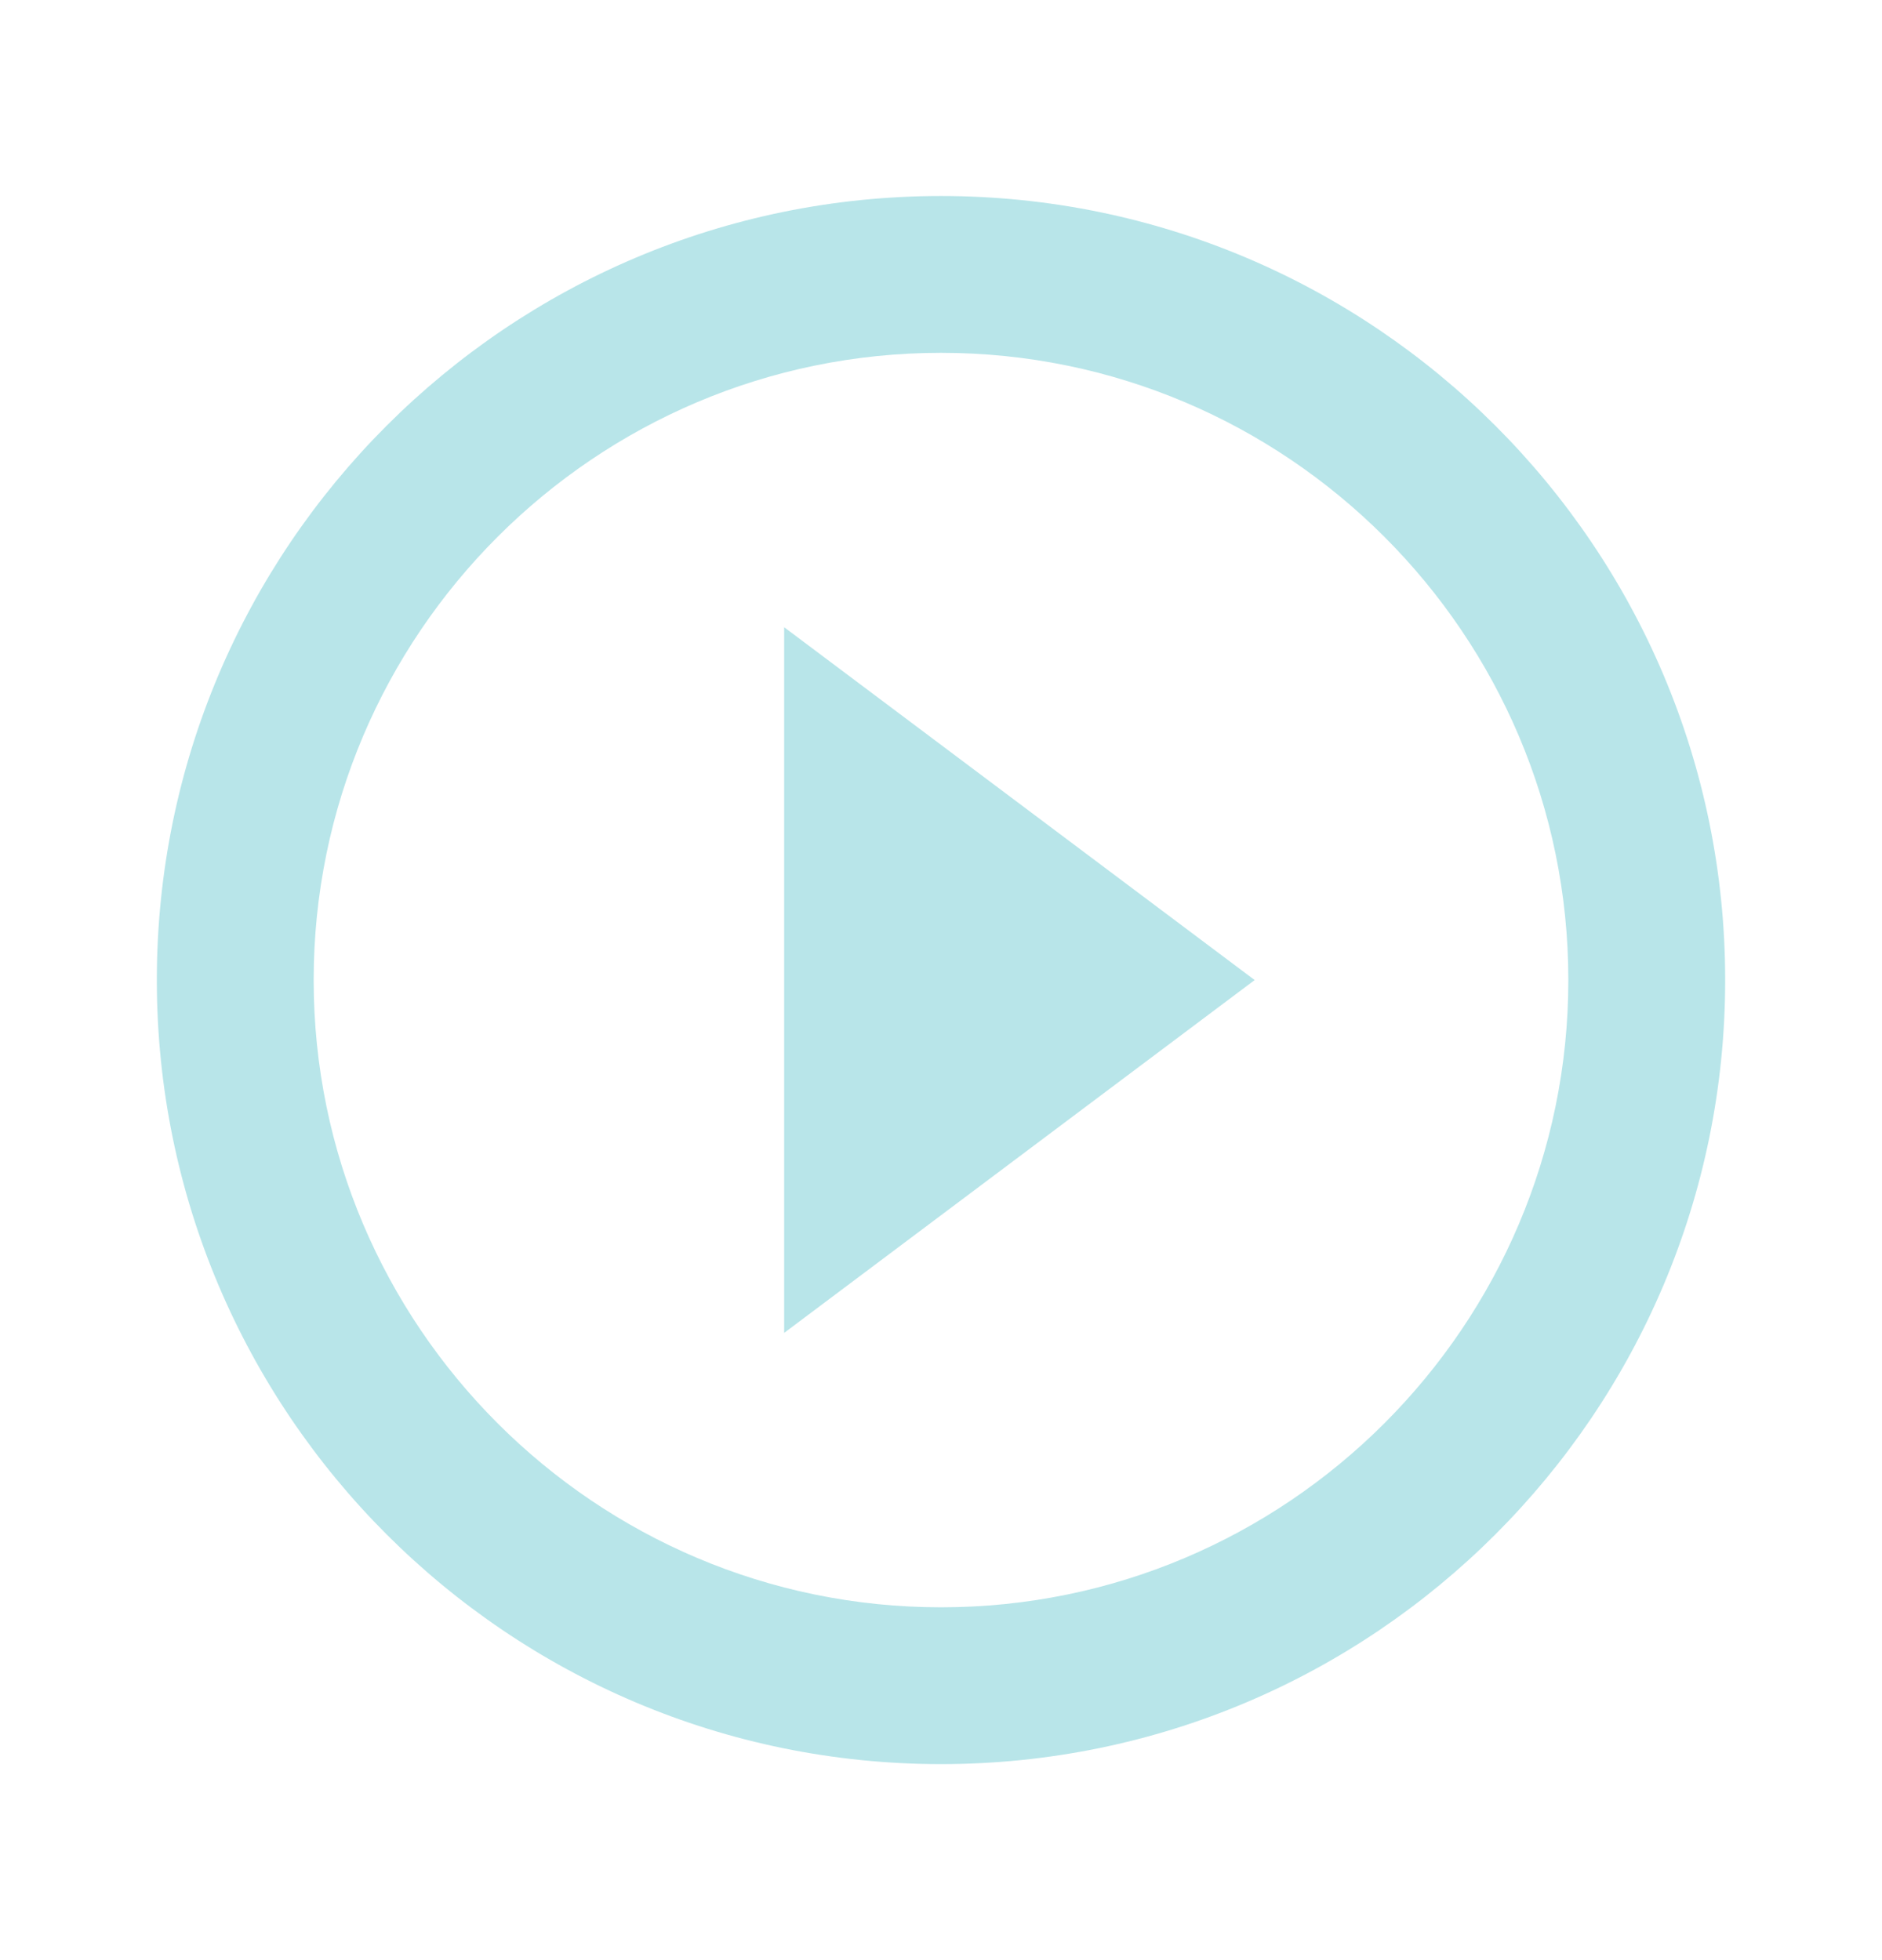 <svg width="24" height="25" viewBox="0 0 24 25" fill="none" xmlns="http://www.w3.org/2000/svg">
<g id="play_circle_outline" clip-path="url(#clip0_24398_2779)">
<path id="Vector" d="M10 17L16 12.5L10 8V17ZM12 2.5C6.48 2.5 2 6.98 2 12.5C2 18.02 6.48 22.5 12 22.5C17.52 22.5 22 18.02 22 12.5C22 6.98 17.52 2.5 12 2.5ZM12 20.5C7.59 20.5 4 16.91 4 12.5C4 8.09 7.59 4.5 12 4.5C16.41 4.5 20 8.09 20 12.5C20 16.91 16.41 20.5 12 20.5Z" fill="#B8E5E9"/>
</g>
<defs>
<clipPath id="clip0_24398_2779">
<rect width="24" height="24" fill="white" transform="translate(0 0.5)"/>
</clipPath>
</defs>
</svg>
